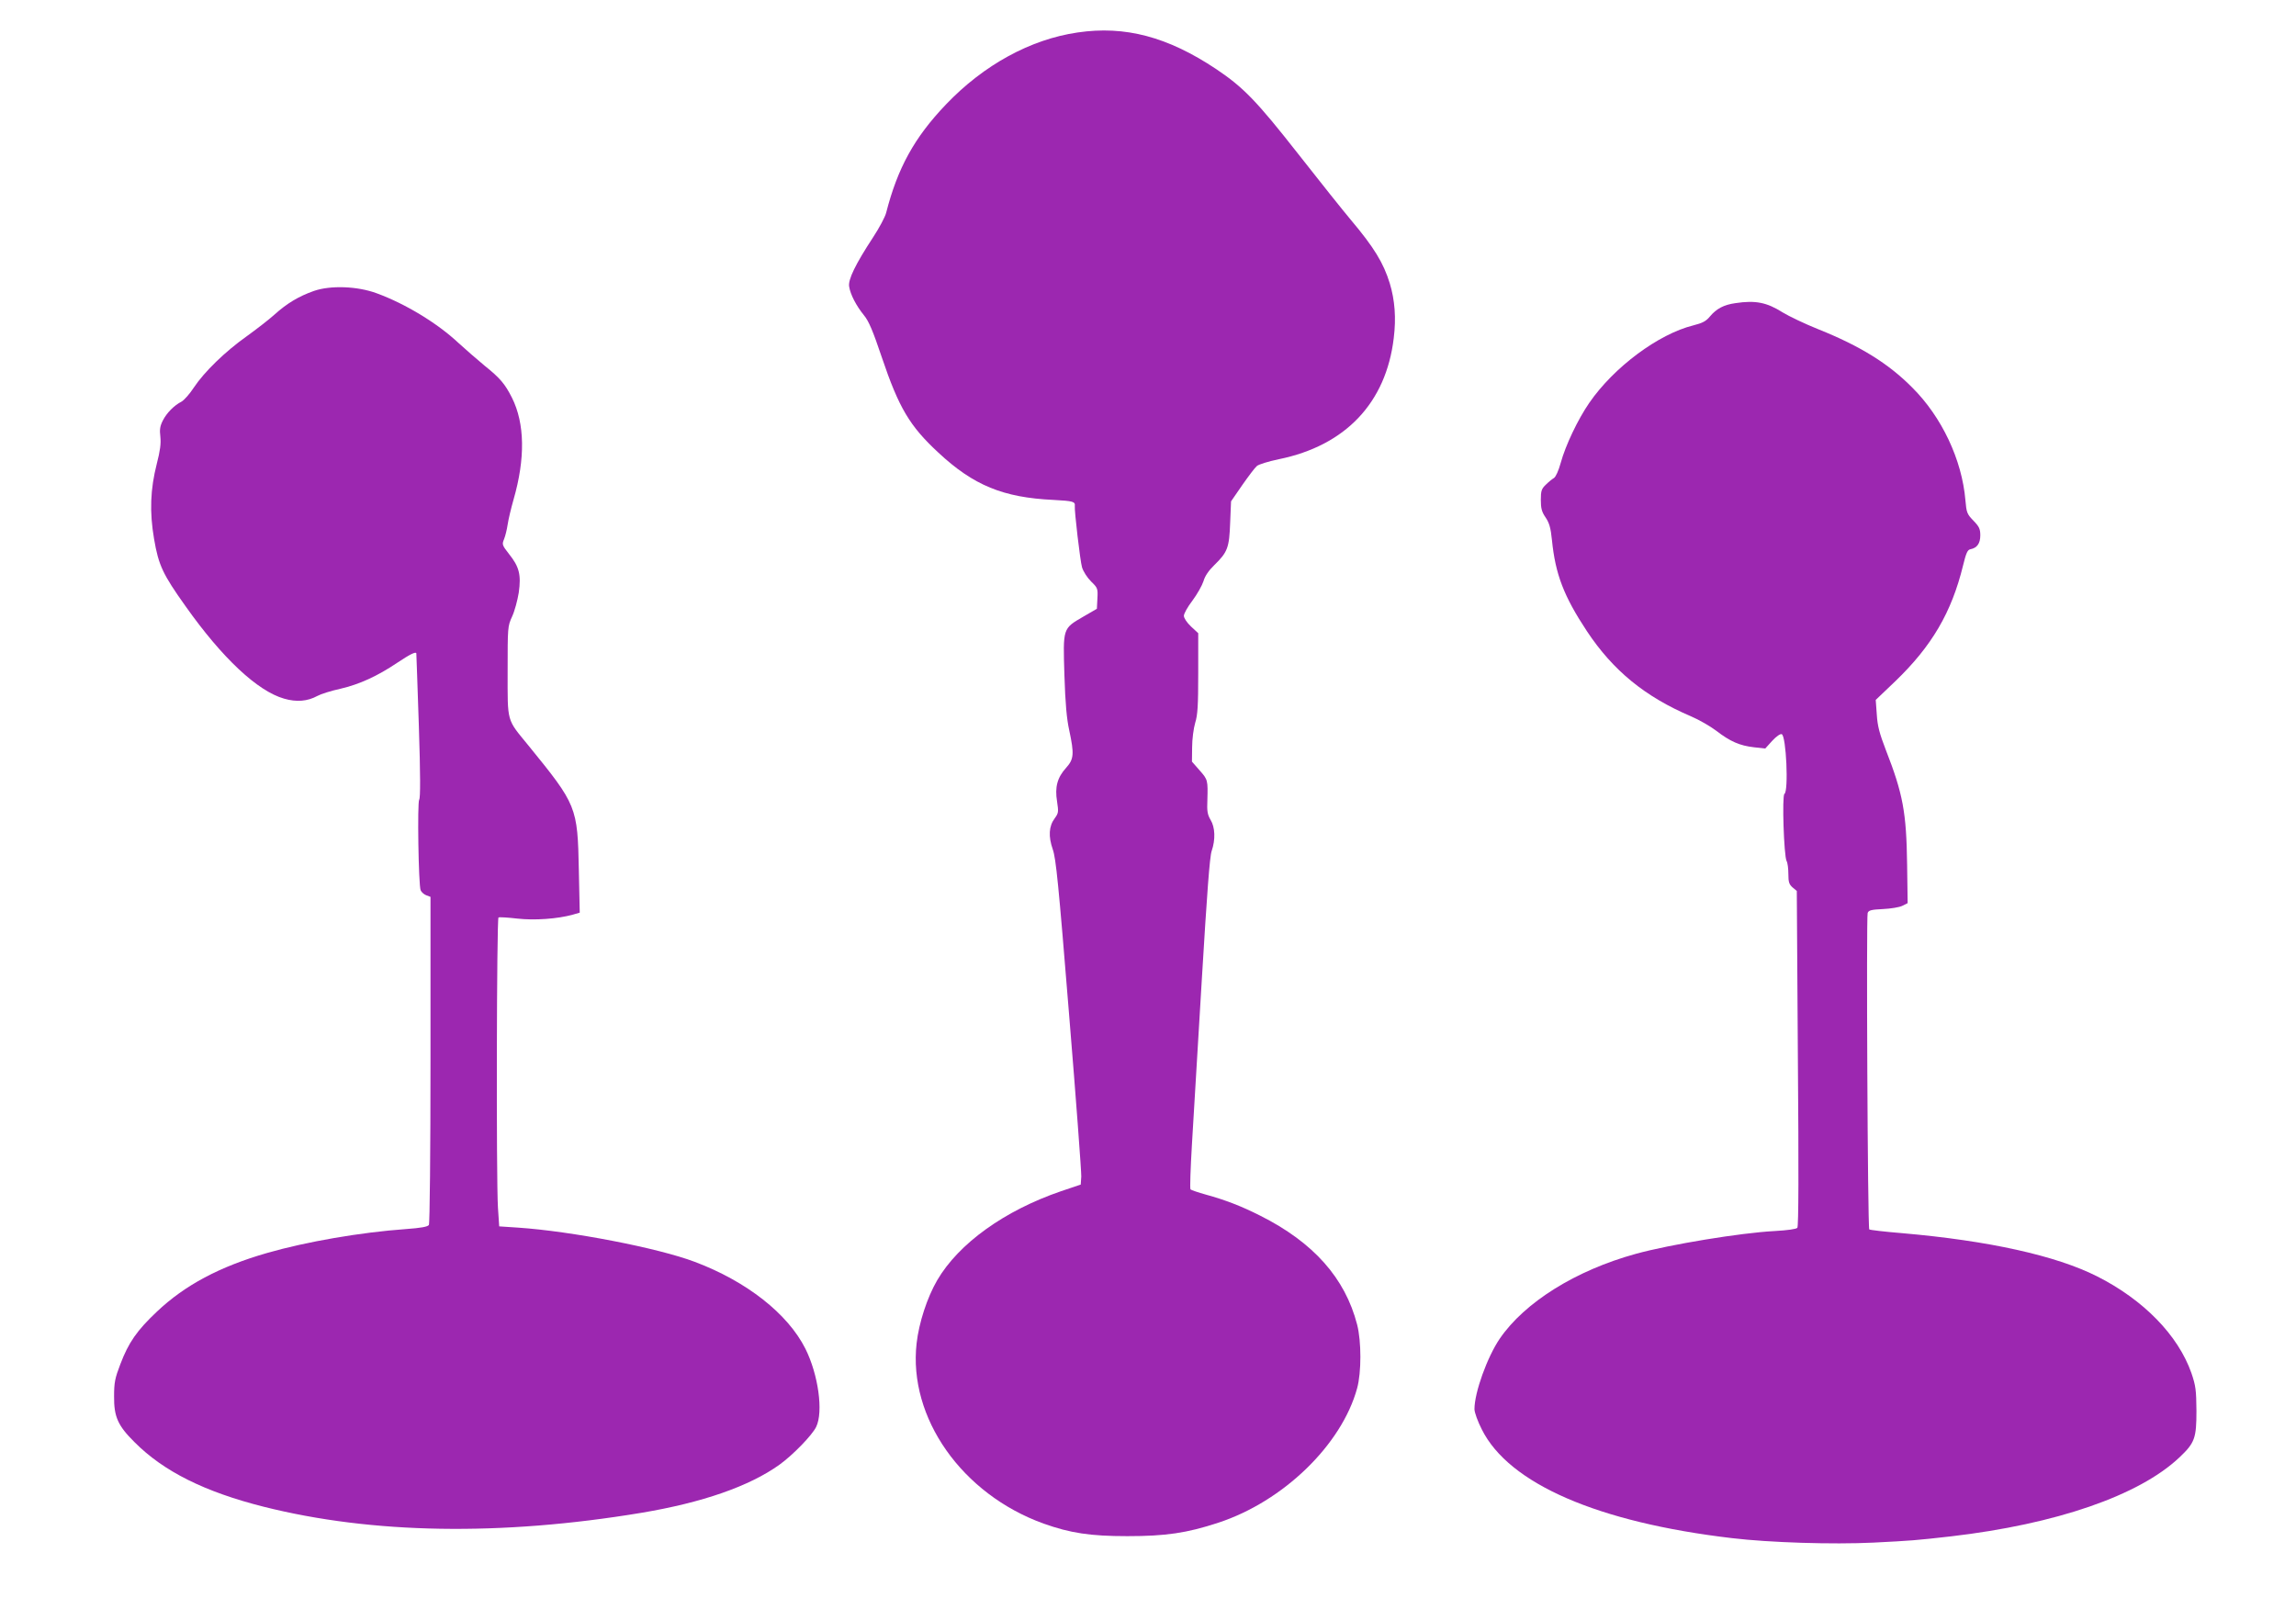 <?xml version="1.0" standalone="no"?>
<!DOCTYPE svg PUBLIC "-//W3C//DTD SVG 20010904//EN"
 "http://www.w3.org/TR/2001/REC-SVG-20010904/DTD/svg10.dtd">
<svg version="1.0" xmlns="http://www.w3.org/2000/svg"
 width="1280pt" height="891pt" viewBox="0 0 1280 891"
 preserveAspectRatio="xMidYMid meet">
<g transform="translate(0,891) scale(0.1,-0.1)"
fill="#9c27b0" stroke="none">
<path d="M6008 8729 c-263 -38 -524 -181 -734 -401 -177 -185 -270 -355 -334
-605 -6 -23 -38 -83 -72 -135 -99 -151 -141 -237 -134 -276 7 -44 39 -106 82
-159 27 -32 51 -89 100 -235 95 -281 155 -383 315 -531 196 -183 362 -251 642
-264 109 -6 122 -9 119 -34 -3 -26 30 -307 40 -341 7 -24 29 -58 51 -80 36
-35 38 -39 35 -94 l-3 -58 -76 -44 c-115 -67 -113 -62 -105 -326 5 -160 13
-245 27 -308 28 -131 26 -160 -17 -208 -50 -55 -64 -108 -51 -188 9 -59 8 -65
-13 -94 -33 -44 -36 -101 -11 -173 18 -51 32 -191 91 -920 39 -473 69 -880 68
-904 l-3 -45 -110 -37 c-315 -108 -570 -291 -690 -496 -56 -96 -102 -237 -115
-352 -47 -415 253 -841 708 -1005 149 -53 260 -70 467 -70 212 0 332 17 507
75 361 118 688 434 774 750 24 88 24 260 0 354 -67 260 -244 459 -541 608
-105 53 -193 87 -302 117 -43 12 -81 25 -86 29 -4 4 0 117 8 252 8 134 33 547
55 918 29 482 44 686 55 717 22 64 19 132 -6 173 -17 29 -21 48 -18 110 3 111
3 114 -43 166 l-43 49 1 80 c0 45 8 105 17 136 14 44 17 97 17 277 l0 223 -40
37 c-23 22 -40 47 -40 60 0 12 21 50 48 85 26 35 53 83 61 107 8 29 29 60 61
91 74 72 83 97 88 235 l5 120 62 90 c35 50 71 98 82 107 10 9 65 26 123 38
371 76 597 314 640 675 14 113 6 212 -22 305 -35 114 -88 201 -217 354 -42 50
-174 215 -293 367 -233 297 -306 372 -458 474 -270 180 -508 243 -772 204z"/>
<path d="M1750 7288 c-85 -30 -150 -69 -220 -132 -31 -28 -101 -82 -155 -121
-120 -85 -236 -198 -294 -285 -23 -36 -55 -71 -69 -79 -41 -21 -82 -62 -104
-105 -16 -31 -19 -51 -14 -91 4 -38 -1 -77 -20 -151 -36 -141 -41 -268 -15
-419 25 -147 49 -197 175 -374 205 -290 402 -474 550 -516 69 -20 130 -15 185
15 20 11 77 29 128 40 107 25 206 70 319 146 69 46 101 62 105 52 0 -2 7 -183
14 -403 9 -275 9 -404 2 -413 -11 -14 -4 -475 8 -505 4 -10 18 -23 31 -28 l24
-9 0 -907 c0 -513 -4 -914 -9 -922 -6 -10 -44 -17 -128 -23 -251 -18 -554 -70
-773 -133 -265 -76 -460 -180 -616 -328 -111 -105 -157 -171 -203 -292 -30
-78 -35 -102 -35 -180 -1 -113 21 -163 114 -255 162 -163 391 -277 720 -360
604 -152 1322 -164 2105 -34 341 57 602 148 770 268 75 54 182 164 205 211 41
84 12 292 -60 436 -98 195 -327 375 -616 484 -206 78 -689 171 -985 191 l-106
7 -7 105 c-10 168 -7 1610 3 1617 5 3 52 0 104 -6 96 -11 225 -2 311 22 l38
11 -5 236 c-7 355 -11 364 -282 697 -122 149 -115 124 -115 413 0 246 0 250
25 305 14 30 30 90 37 133 14 99 3 144 -54 215 -39 50 -40 54 -28 83 7 17 16
54 20 81 4 28 19 91 33 140 66 229 63 424 -9 568 -39 77 -66 109 -152 178 -42
35 -108 92 -146 127 -117 110 -297 219 -456 277 -108 40 -258 45 -350 13z"/>
<path d="M9675 7220 c-65 -9 -106 -31 -142 -74 -22 -27 -42 -37 -93 -50 -194
-48 -443 -233 -580 -432 -64 -93 -132 -236 -159 -334 -12 -44 -28 -79 -38 -85
-9 -5 -30 -22 -45 -37 -24 -23 -28 -34 -28 -85 0 -47 5 -66 26 -97 21 -31 29
-58 36 -127 19 -190 66 -313 195 -508 146 -220 324 -365 579 -474 45 -19 109
-56 142 -81 78 -60 131 -83 210 -92 l63 -7 39 43 c23 25 45 40 53 37 25 -9 39
-318 15 -333 -14 -9 -3 -345 12 -374 6 -10 10 -43 10 -73 0 -44 4 -57 23 -74
l24 -20 6 -933 c5 -624 4 -937 -3 -945 -6 -7 -54 -14 -127 -18 -188 -10 -580
-74 -773 -127 -335 -92 -620 -270 -759 -473 -70 -103 -141 -300 -141 -393 0
-18 18 -68 41 -113 151 -303 647 -518 1394 -606 209 -25 563 -36 789 -25 215
11 230 12 434 35 584 68 1046 227 1271 439 87 82 96 108 96 261 -1 116 -4 139
-28 210 -74 211 -267 409 -527 540 -229 115 -602 198 -1084 240 -99 8 -182 18
-185 21 -9 8 -17 1742 -9 1764 5 15 20 19 85 22 43 2 92 10 108 18 l30 15 -3
215 c-4 292 -23 394 -119 640 -35 91 -46 132 -50 196 l-6 82 108 103 c205 197
315 385 379 647 17 70 25 87 41 90 37 7 55 33 55 77 0 36 -6 49 -38 82 -36 37
-39 45 -45 114 -19 226 -132 465 -297 629 -133 134 -290 231 -522 324 -75 30
-165 73 -201 95 -87 55 -150 68 -262 51z"/>
</g>
</svg>
